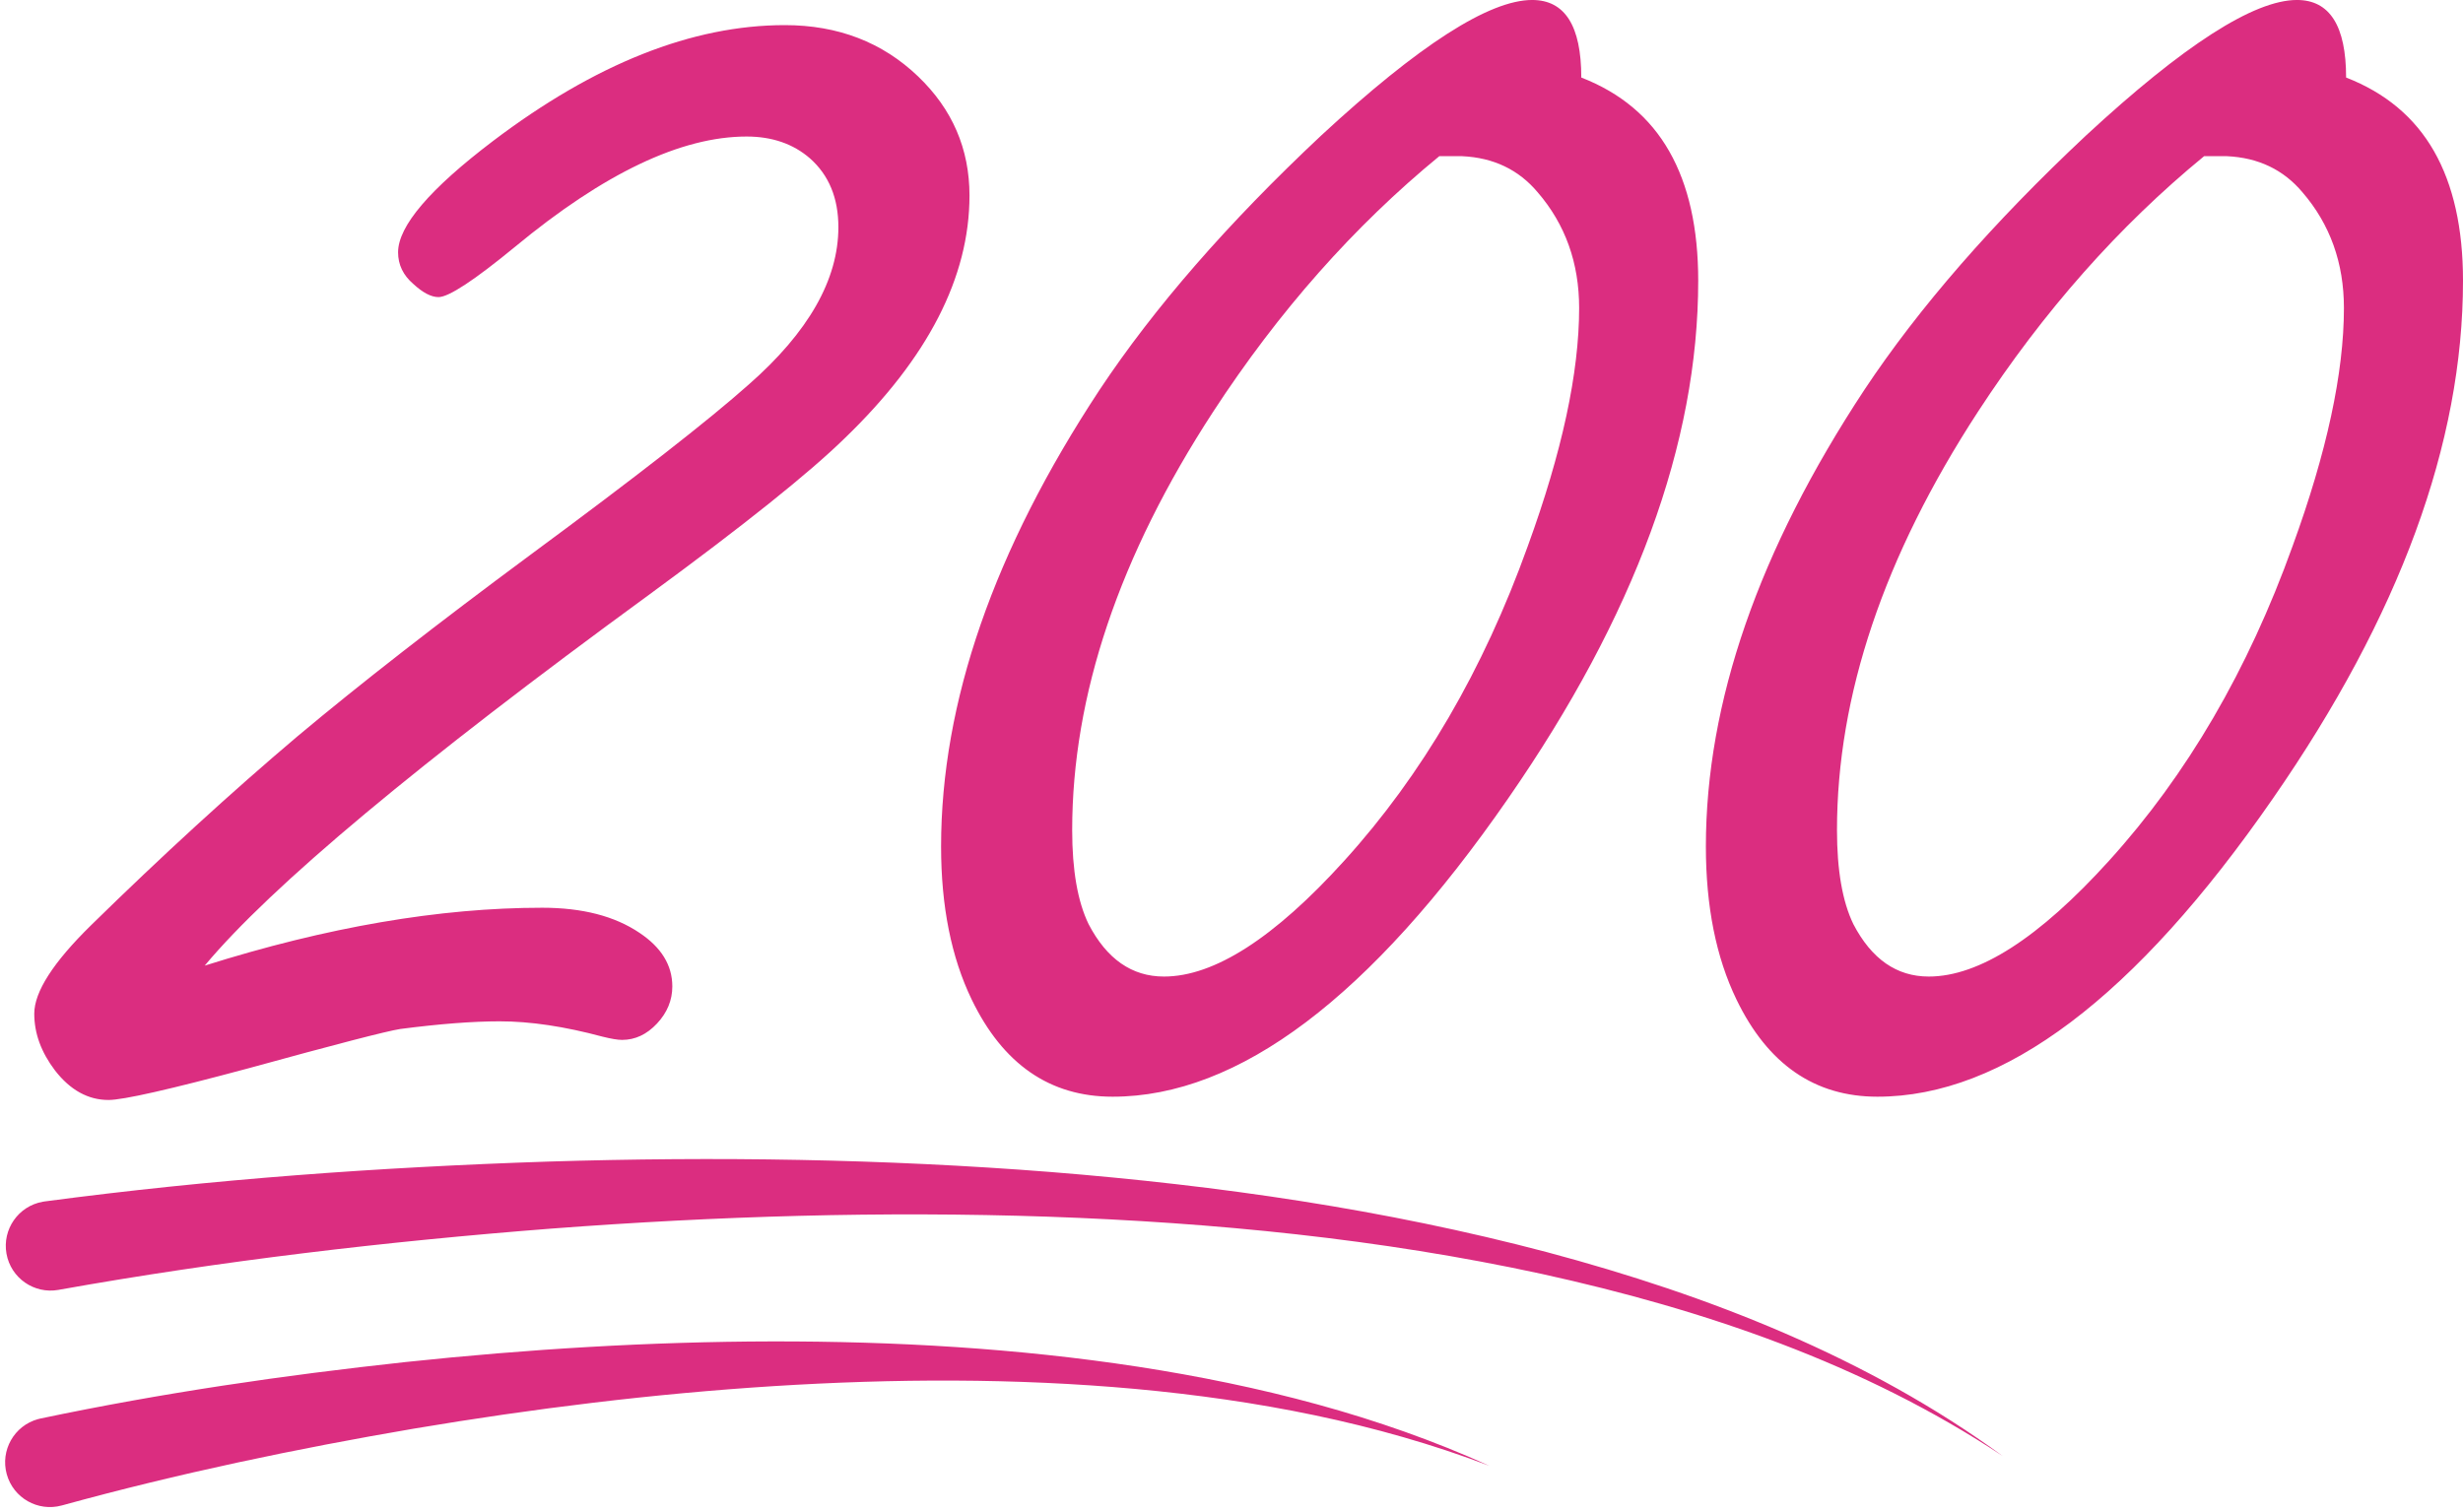 <?xml version="1.0" encoding="UTF-8" standalone="no"?><svg xmlns="http://www.w3.org/2000/svg" xmlns:xlink="http://www.w3.org/1999/xlink" fill="#000000" height="295.3" preserveAspectRatio="xMidYMid meet" version="1" viewBox="-1.0 -0.0 481.0 295.3" width="481" zoomAndPan="magnify"><g id="change1_1"><path d="M 9.746 209.094 C 7.043 205.539 5.691 201.84 5.691 198 C 5.691 193.734 9.391 187.973 16.785 180.719 C 30.727 167.062 44.168 154.758 57.113 143.805 C 69.344 133.562 84.492 121.762 102.559 108.387 C 123.184 93.172 137.406 82.074 145.23 75.102 C 156.895 64.859 162.727 54.617 162.727 44.379 C 162.727 38.688 160.879 34.211 157.18 30.934 C 153.906 28.094 149.781 26.668 144.805 26.668 C 132.004 26.668 116.926 33.855 99.57 48.219 C 91.605 54.766 86.625 58.031 84.637 58.031 C 83.215 58.031 81.578 57.18 79.727 55.473 C 77.734 53.766 76.742 51.703 76.742 49.285 C 76.742 44.164 82.93 36.91 95.305 27.523 C 115.219 12.445 134.207 4.906 152.273 4.906 C 162.656 4.906 171.332 8.25 178.305 14.934 C 184.988 21.336 188.332 29.09 188.332 38.191 C 188.332 54.125 180.223 69.914 164.008 85.559 C 157.035 92.383 144.234 102.625 125.602 116.281 C 80.797 149 51.918 173.109 38.977 188.613 C 62.871 181.078 84.848 177.305 104.906 177.305 C 112.727 177.305 119.059 178.941 123.895 182.211 C 128.164 185.059 130.297 188.547 130.297 192.668 C 130.297 195.371 129.301 197.785 127.309 199.922 C 125.316 202.055 123.039 203.121 120.48 203.121 C 119.629 203.121 118.348 202.906 116.641 202.48 C 109.242 200.492 102.559 199.492 96.586 199.492 C 91.32 199.492 84.848 199.992 77.168 200.988 C 74.465 201.414 64.578 203.977 47.512 208.668 C 32.148 212.797 23.047 214.855 20.199 214.855 C 16.219 214.855 12.73 212.938 9.746 209.094 Z M 182.785 165.355 C 182.785 137.191 193.098 107.465 213.723 76.168 C 224.391 60.098 238.828 43.523 257.031 26.453 C 276.094 8.816 289.824 -0.004 298.219 -0.004 C 304.617 -0.004 307.812 5.051 307.812 15.145 C 315.496 18.133 321.223 22.934 324.988 29.551 C 328.762 36.164 330.645 44.59 330.645 54.832 C 330.645 86.555 318.273 120.266 293.52 155.969 C 266.641 194.801 240.891 214.215 216.281 214.215 C 204.047 214.215 194.871 207.887 188.758 195.227 C 184.777 186.977 182.785 177.023 182.785 165.355 Z M 208.387 162.156 C 208.387 169.98 209.453 176.098 211.59 180.504 C 215.145 187.332 220.051 190.746 226.312 190.746 C 236.125 190.746 247.859 183.211 261.516 168.129 C 276.734 151.348 288.684 130.863 297.359 106.68 C 304.047 88.332 307.391 72.828 307.391 60.168 C 307.391 51.352 304.688 43.809 299.285 37.551 C 295.578 33.141 290.676 30.797 284.562 30.508 C 282.996 30.508 281.504 30.508 280.078 30.508 C 263.438 44.164 248.711 60.805 235.91 80.438 C 217.562 108.602 208.387 135.844 208.387 162.156 Z M 480 54.832 C 480 86.555 467.629 120.266 442.875 155.969 C 415.996 194.801 390.246 214.215 365.637 214.215 C 353.402 214.215 344.227 207.887 338.113 195.227 C 334.129 186.977 332.141 177.023 332.141 165.355 C 332.141 137.191 342.453 107.465 363.078 76.168 C 373.742 60.098 388.18 43.523 406.391 26.453 C 425.449 8.816 439.176 -0.004 447.57 -0.004 C 453.973 -0.004 457.172 5.051 457.172 15.145 C 464.852 18.133 470.578 22.934 474.352 29.551 C 478.117 36.164 480 44.59 480 54.832 Z M 456.746 60.168 C 456.746 51.352 454.039 43.809 448.641 37.551 C 444.934 33.141 440.031 30.797 433.914 30.508 C 432.348 30.508 430.852 30.508 429.438 30.508 C 412.797 44.164 398.066 60.805 385.266 80.438 C 366.922 108.602 357.746 135.844 357.746 162.156 C 357.746 169.98 358.809 176.098 360.941 180.504 C 364.496 187.332 369.402 190.746 375.668 190.746 C 385.484 190.746 397.219 183.211 410.871 168.129 C 426.09 151.348 438.039 130.863 446.715 106.68 C 453.402 88.332 456.746 72.828 456.746 60.168 Z M 204.219 228.926 C 171.543 226.348 138.73 225.879 105.965 226.891 C 73.156 227.977 40.578 230.312 7.723 234.672 C 7.605 234.691 7.457 234.715 7.336 234.734 C 2.582 235.586 -0.582 240.129 0.266 244.883 C 1.117 249.637 5.66 252.797 10.414 251.949 L 10.582 251.918 C 42.098 246.285 74.453 242.484 106.664 239.98 C 138.938 237.535 171.355 236.547 203.719 237.652 C 236.066 238.793 268.422 241.965 300.102 248.832 C 331.656 255.77 362.918 266.344 390.133 284.422 C 363.75 265.129 332.676 253.008 301.129 244.586 C 269.441 236.219 236.867 231.543 204.219 228.926 Z M 149.805 262.012 C 125.883 262.059 101.969 263.523 78.164 266.047 C 54.312 268.633 30.754 272.059 6.949 277.066 C 6.781 277.098 6.59 277.145 6.426 277.191 C 1.77 278.473 -0.965 283.285 0.316 287.945 C 1.598 292.602 6.414 295.336 11.07 294.055 L 11.238 294.012 C 33.566 287.863 56.801 282.98 79.945 279.031 C 103.156 275.125 126.57 272.238 150.086 270.746 C 173.594 269.27 197.234 269.16 220.742 271.297 C 244.215 273.465 267.648 277.848 289.863 286.312 C 268.211 276.492 244.852 270.605 221.273 266.961 C 197.656 263.34 173.715 261.977 149.805 262.012" fill="#db2d80"/></g></svg>